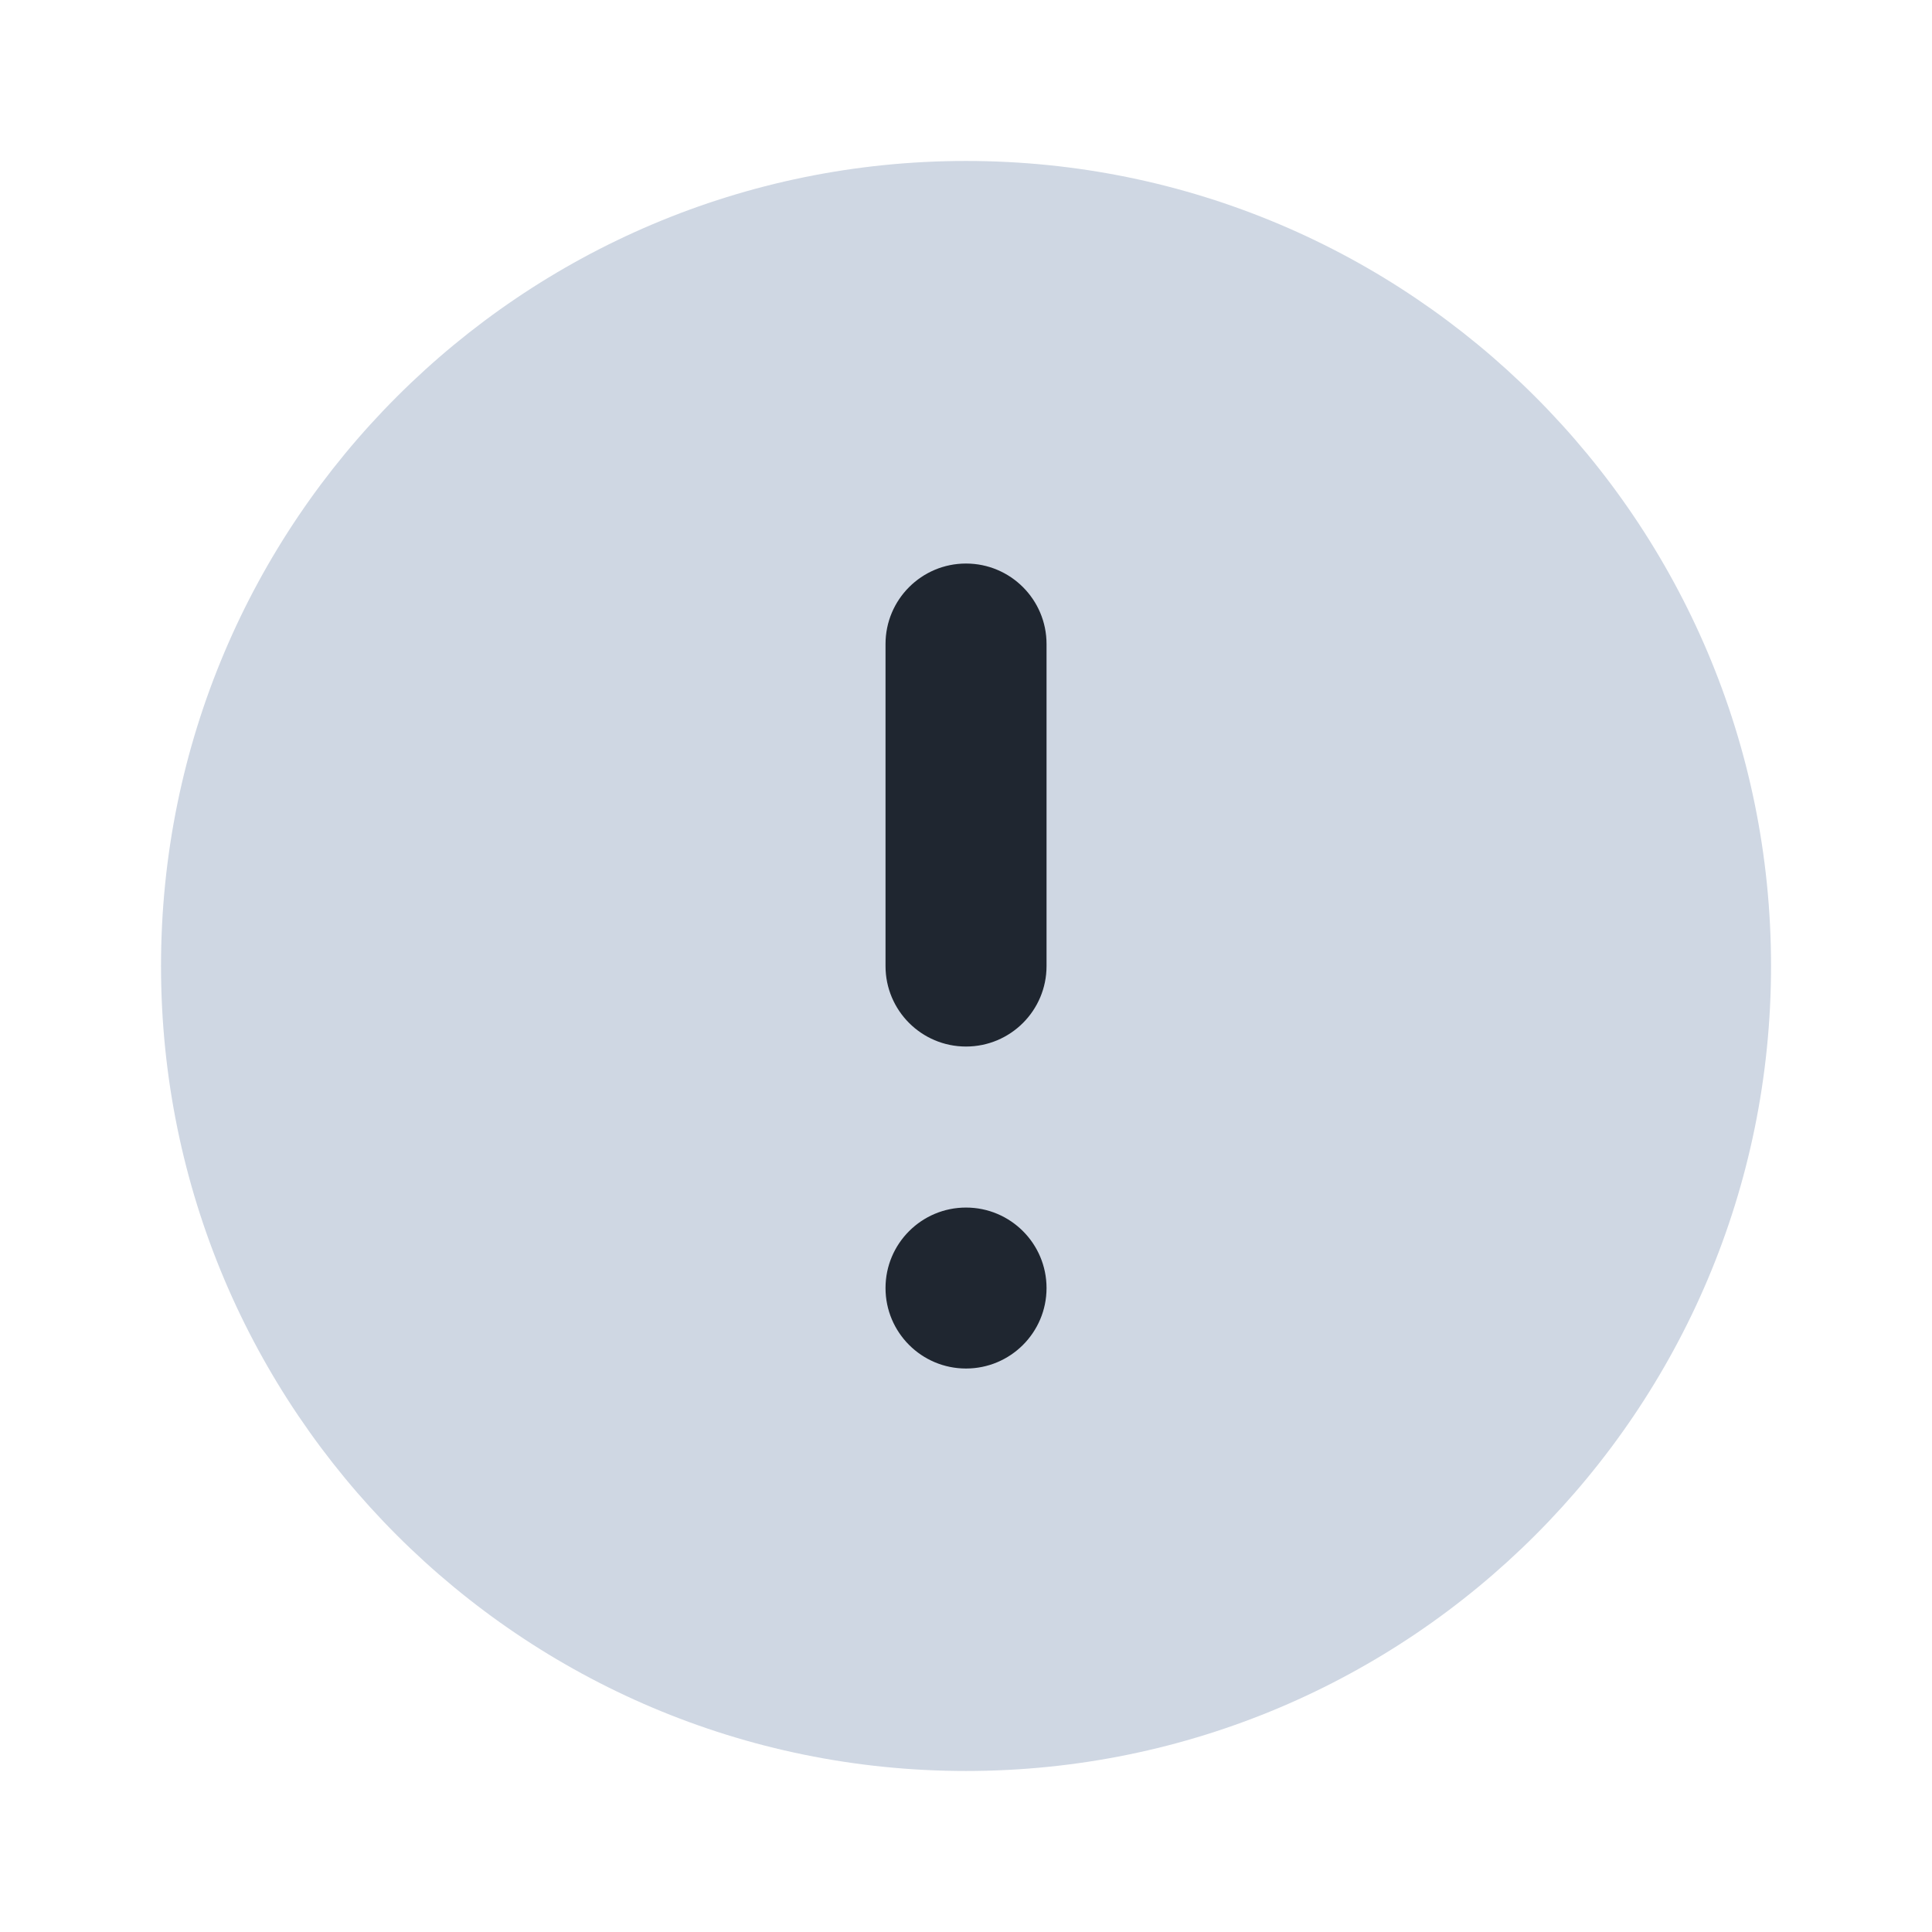 <svg width="32" height="32" viewBox="0 0 32 32" fill="none" xmlns="http://www.w3.org/2000/svg">
<path d="M16 2.666C8.637 2.666 2.667 8.636 2.667 15.999C2.667 23.363 8.637 29.333 16 29.333C23.364 29.333 29.334 23.363 29.334 15.999C29.334 8.636 23.364 2.666 16 2.666Z" fill="#CFD7E3"/>
<path d="M17.334 10.667C17.334 9.931 16.737 9.334 16 9.334C15.264 9.334 14.667 9.931 14.667 10.667V16.001C14.667 16.737 15.264 17.334 16 17.334C16.737 17.334 17.334 16.737 17.334 16.001V10.667Z" fill="#1F2630"/>
<path d="M14.667 21.334C14.667 20.598 15.264 20.001 16 20.001C16.737 20.001 17.334 20.598 17.334 21.334C17.334 22.07 16.737 22.667 16 22.667C15.264 22.667 14.667 22.07 14.667 21.334Z" fill="#1F2630"/>
</svg>
